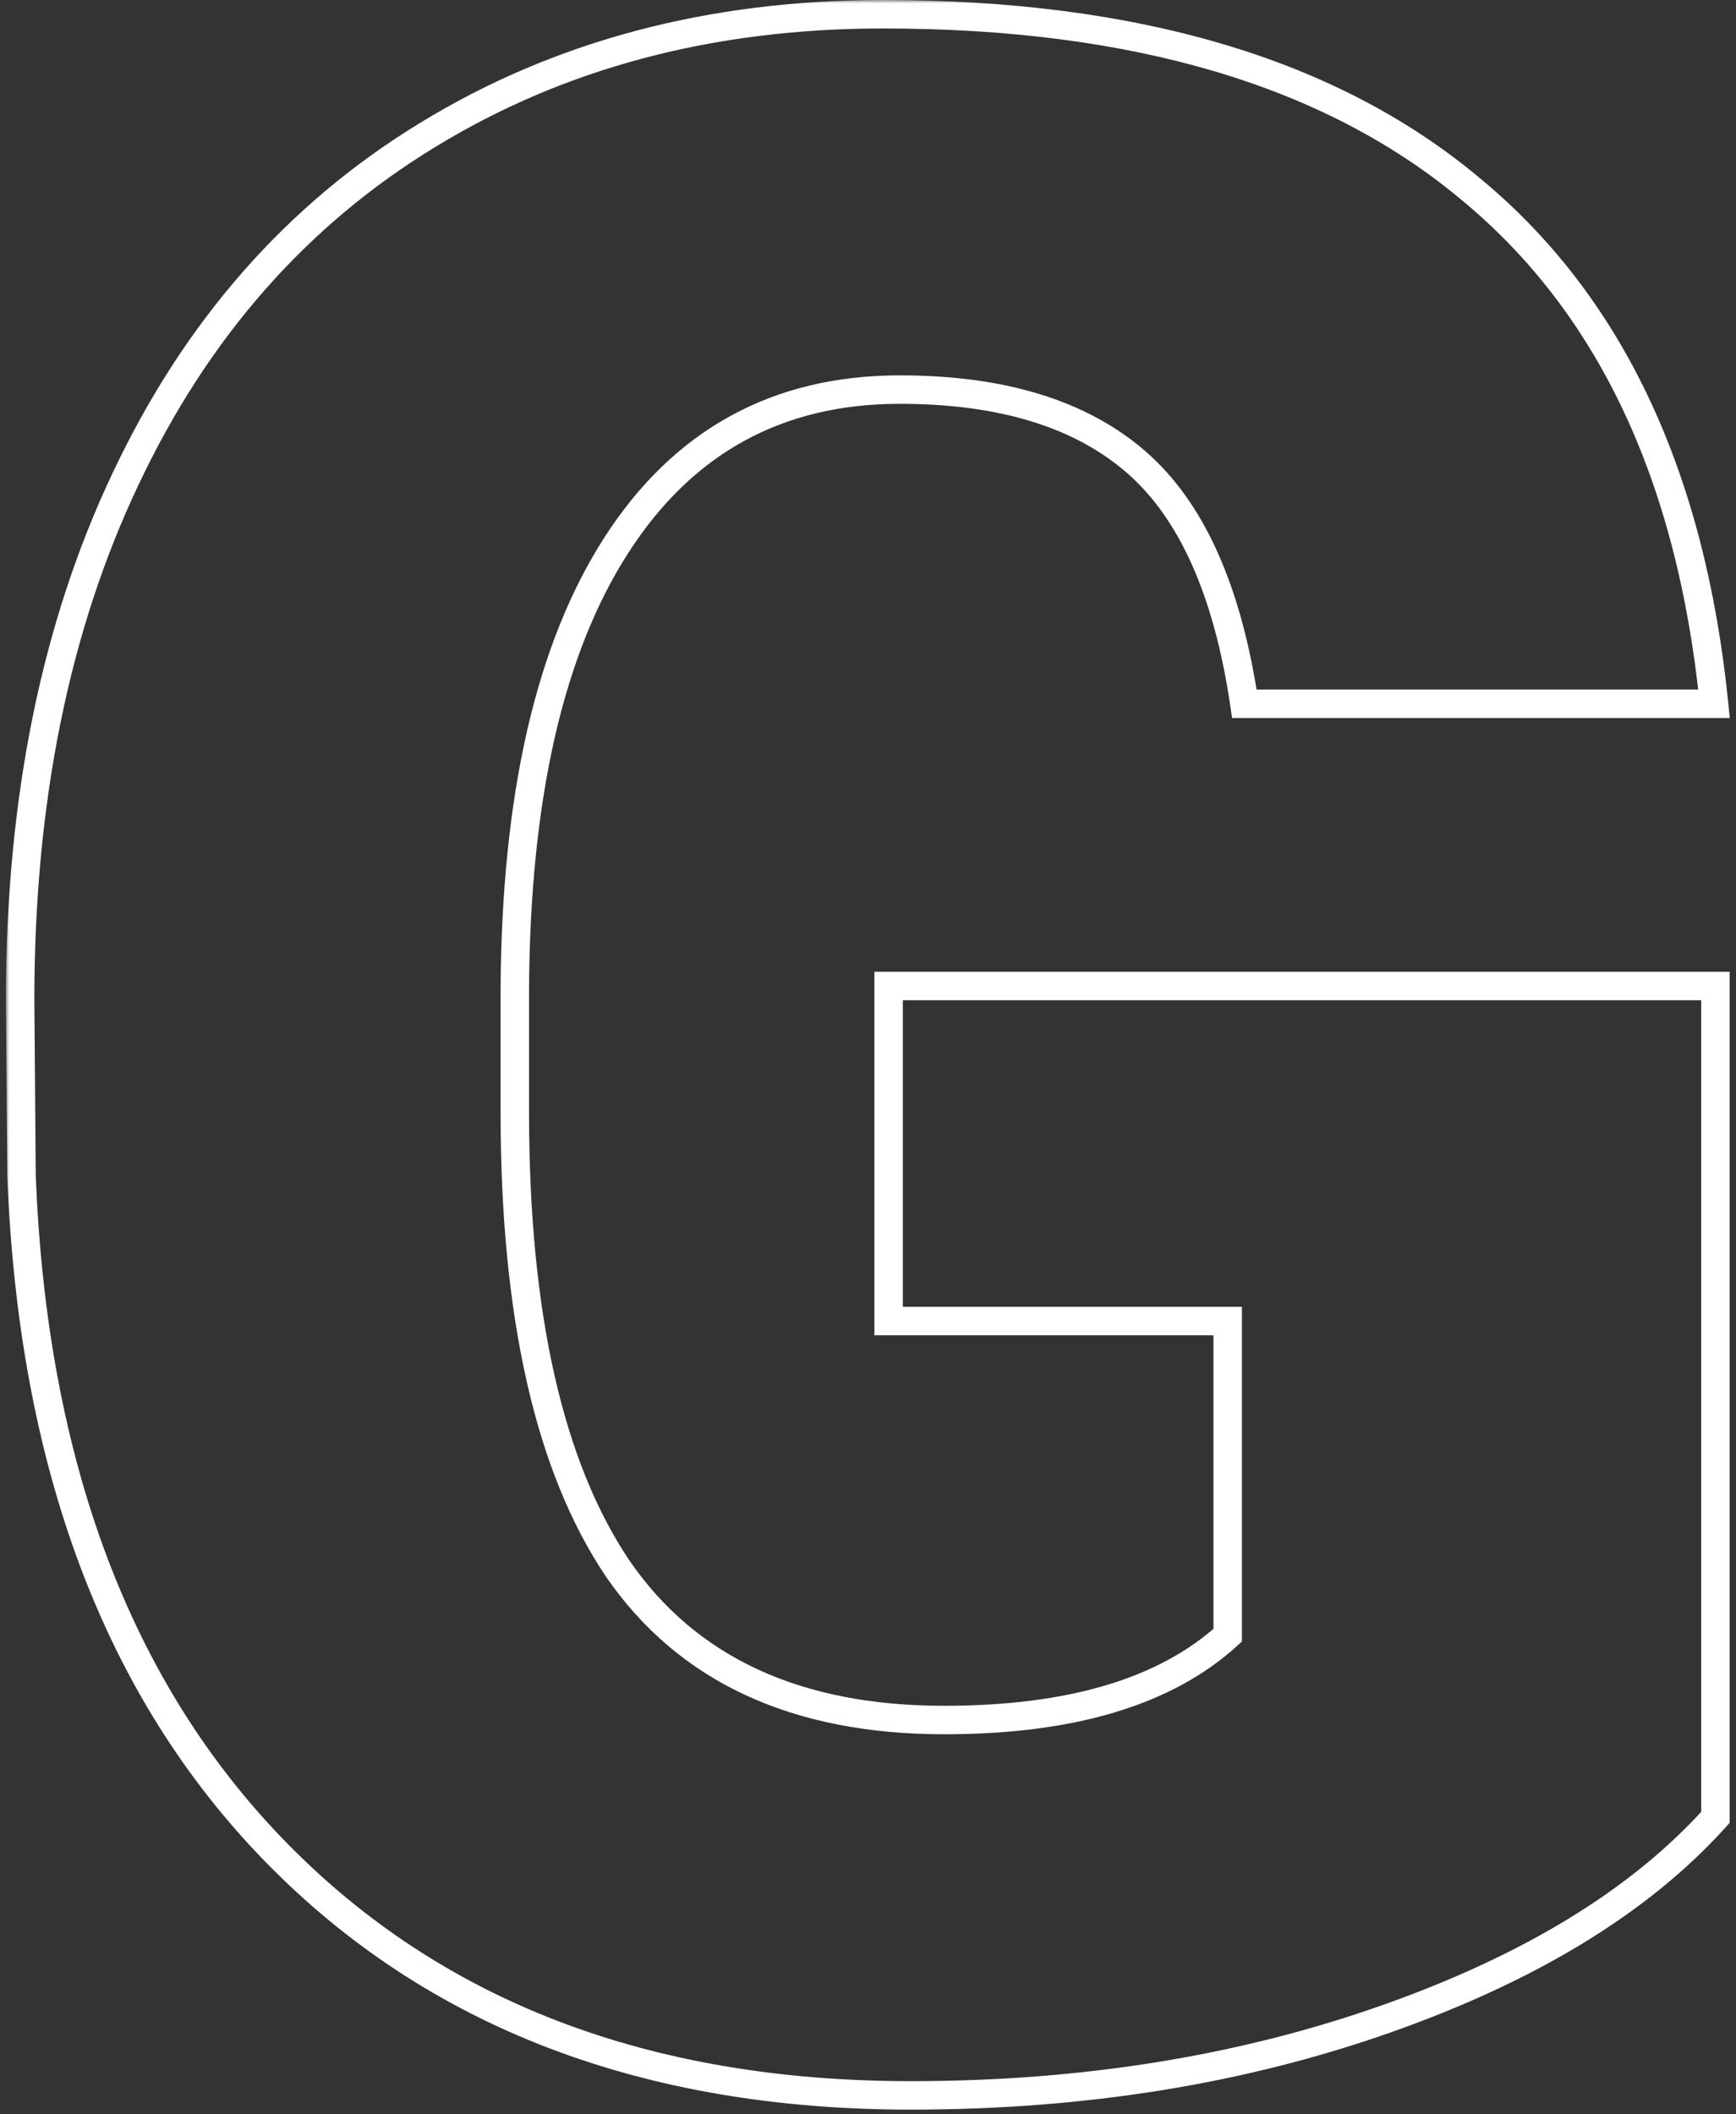 <?xml version="1.0" encoding="UTF-8"?> <svg xmlns="http://www.w3.org/2000/svg" width="244" height="297" viewBox="0 0 244 297" fill="none"><rect x="0" y="0" width="244" height="297" fill="#333333" stroke="none"/> <mask id="path-1-outside-1" maskUnits="userSpaceOnUse" x="0.828" y="0" width="243" height="297" fill="black"> <rect fill="white" x="0.828" width="243" height="297"></rect> <path d="M241.109 255.32C230.562 267.039 215.133 276.479 194.82 283.641C174.508 290.802 152.242 294.383 128.023 294.383C90.784 294.383 61.031 282.99 38.766 260.203C16.5 237.417 4.586 205.711 3.023 165.086L2.828 140.477C2.828 112.482 7.776 88.068 17.672 67.234C27.568 46.271 41.695 30.19 60.055 18.992C78.544 7.664 99.898 2 124.117 2C159.534 2 187.008 10.138 206.539 26.414C226.201 42.56 237.659 66.713 240.914 98.875H174.898C172.555 82.99 167.477 71.662 159.664 64.891C151.852 58.12 140.784 54.734 126.461 54.734C109.273 54.734 95.992 62.026 86.617 76.609C77.242 91.193 72.49 112.026 72.359 139.109V156.297C72.359 184.682 77.177 206.036 86.812 220.359C96.578 234.552 111.878 241.648 132.711 241.648C150.549 241.648 163.831 237.677 172.555 229.734V185.594H124.898V138.523H241.109V255.32Z"></path> </mask> <path d="M241.109 255.32L242.596 256.658L243.109 256.088V255.32H241.109ZM3.023 165.086L1.024 165.102L1.024 165.132L1.025 165.163L3.023 165.086ZM2.828 140.477H0.828V140.484L0.828 140.492L2.828 140.477ZM17.672 67.234L19.478 68.093L19.48 68.088L17.672 67.234ZM60.055 18.992L61.096 20.7L61.099 20.698L60.055 18.992ZM206.539 26.414L205.259 27.951L205.264 27.955L205.27 27.96L206.539 26.414ZM240.914 98.875V100.875H243.127L242.904 98.674L240.914 98.875ZM174.898 98.875L172.92 99.167L173.172 100.875H174.898V98.875ZM72.359 139.109L70.359 139.1V139.109H72.359ZM86.812 220.359L85.153 221.476L85.159 221.484L85.165 221.493L86.812 220.359ZM172.555 229.734L173.901 231.213L174.555 230.618V229.734H172.555ZM172.555 185.594H174.555V183.594H172.555V185.594ZM124.898 185.594H122.898V187.594H124.898V185.594ZM124.898 138.523V136.523H122.898V138.523H124.898ZM241.109 138.523H243.109V136.523H241.109V138.523ZM239.623 253.982C229.367 265.378 214.263 274.665 194.155 281.754L195.485 285.527C216.003 278.293 231.758 268.7 242.596 256.658L239.623 253.982ZM194.155 281.754C174.081 288.832 152.044 292.383 128.023 292.383V296.383C152.441 296.383 174.934 292.772 195.485 285.527L194.155 281.754ZM128.023 292.383C91.224 292.383 62.022 281.142 40.196 258.805L37.335 261.601C60.041 284.838 90.344 296.383 128.023 296.383V292.383ZM40.196 258.805C18.365 236.463 6.571 205.28 5.022 165.009L1.025 165.163C2.601 206.142 14.635 238.37 37.335 261.601L40.196 258.805ZM5.023 165.07L4.828 140.461L0.828 140.492L1.024 165.102L5.023 165.07ZM4.828 140.477C4.828 112.716 9.734 88.606 19.478 68.093L15.865 66.376C5.818 87.529 0.828 112.247 0.828 140.477H4.828ZM19.48 68.088C29.223 47.449 43.097 31.678 61.096 20.7L59.013 17.285C40.294 28.702 25.912 45.093 15.863 66.381L19.48 68.088ZM61.099 20.698C79.239 9.584 100.223 4 124.117 4V0C99.574 0 77.85 5.744 59.01 17.287L61.099 20.698ZM124.117 4C159.248 4 186.206 12.073 205.259 27.951L207.819 24.878C187.81 8.203 159.82 0 124.117 0V4ZM205.27 27.96C224.42 43.686 235.707 67.291 238.924 99.076L242.904 98.674C239.611 66.136 227.981 41.434 207.808 24.868L205.27 27.96ZM240.914 96.875H174.898V100.875H240.914V96.875ZM176.877 98.583C174.5 82.474 169.302 70.597 160.974 63.379L158.354 66.402C165.652 72.726 170.609 83.505 172.92 99.167L176.877 98.583ZM160.974 63.379C152.679 56.19 141.08 52.734 126.461 52.734V56.734C140.488 56.734 151.024 60.049 158.354 66.402L160.974 63.379ZM126.461 52.734C108.586 52.734 94.674 60.378 84.935 75.528L88.299 77.691C97.31 63.674 109.961 56.734 126.461 56.734V52.734ZM84.935 75.528C75.269 90.564 70.49 111.833 70.359 139.1L74.359 139.119C74.489 112.219 79.215 91.822 88.299 77.691L84.935 75.528ZM70.359 139.109V156.297H74.359V139.109H70.359ZM70.359 156.297C70.359 184.848 75.194 206.672 85.153 221.476L88.472 219.243C79.16 205.401 74.359 184.516 74.359 156.297H70.359ZM85.165 221.493C95.385 236.346 111.376 243.648 132.711 243.648V239.648C112.379 239.648 97.772 232.758 88.46 219.226L85.165 221.493ZM132.711 243.648C150.8 243.648 164.66 239.627 173.901 231.213L171.208 228.255C163.002 235.727 150.299 239.648 132.711 239.648V243.648ZM174.555 229.734V185.594H170.555V229.734H174.555ZM172.555 183.594H124.898V187.594H172.555V183.594ZM126.898 185.594V138.523H122.898V185.594H126.898ZM124.898 140.523H241.109V136.523H124.898V140.523ZM239.109 138.523V255.32H243.109V138.523H239.109Z" fill="white" mask="url(#path-1-outside-1)"></path> </svg> 